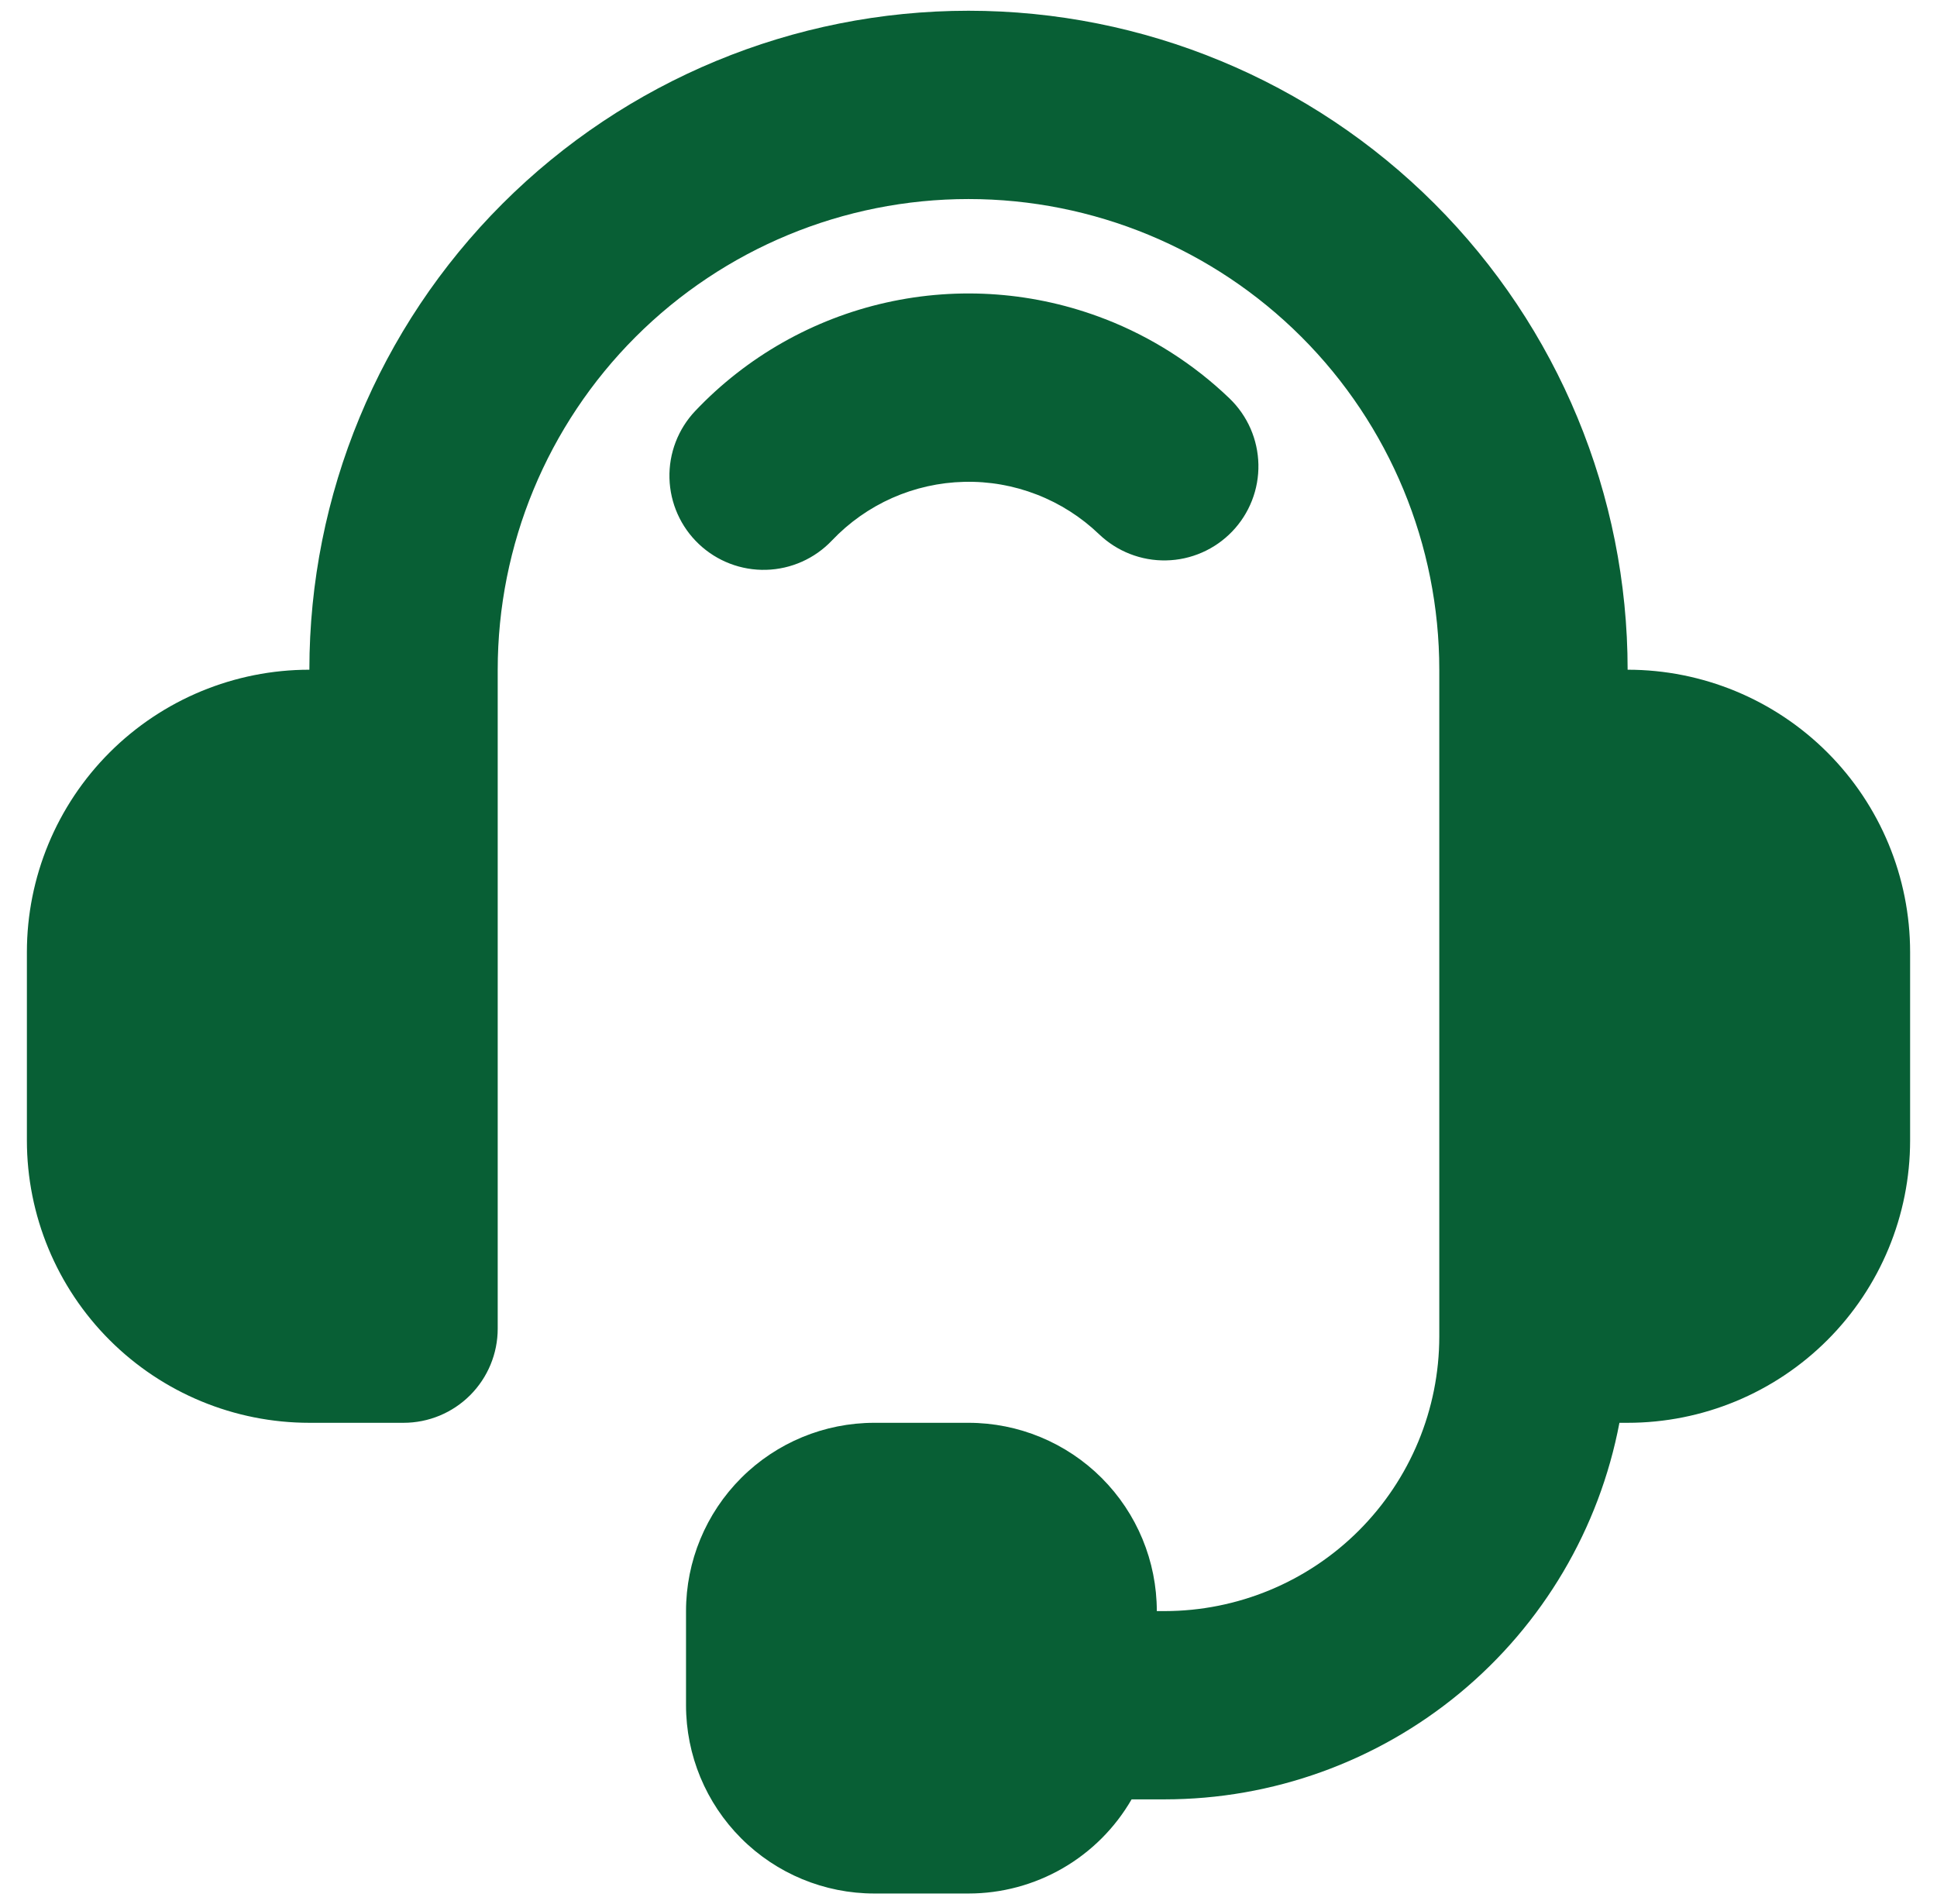 <svg width="60" height="59" viewBox="0 0 60 59" fill="none" xmlns="http://www.w3.org/2000/svg">
<path fill-rule="evenodd" clip-rule="evenodd" d="M30 0.333C24.585 0.333 19.392 2.484 15.563 6.313C11.734 10.142 9.583 15.335 9.583 20.75C7.263 20.75 5.037 21.672 3.396 23.313C1.755 24.954 0.833 27.179 0.833 29.5V35.333C0.833 37.654 1.755 39.88 3.396 41.52C5.037 43.161 7.263 44.083 9.583 44.083H12.5C13.274 44.083 14.015 43.776 14.562 43.229C15.109 42.682 15.417 41.94 15.417 41.167V20.75C15.417 16.882 16.953 13.173 19.688 10.438C22.423 7.703 26.132 6.167 30 6.167C33.868 6.167 37.577 7.703 40.312 10.438C43.047 13.173 44.583 16.882 44.583 20.75V41.409C44.582 43.665 43.685 45.828 42.09 47.423C40.495 49.018 38.331 49.915 36.075 49.917H35.833C35.833 48.37 35.219 46.886 34.125 45.792C33.031 44.698 31.547 44.083 30 44.083H27.083C25.536 44.083 24.052 44.698 22.959 45.792C21.865 46.886 21.25 48.37 21.25 49.917V52.833C21.25 54.38 21.865 55.864 22.959 56.958C24.052 58.052 25.536 58.667 27.083 58.667H30C31.024 58.667 32.03 58.397 32.917 57.885C33.803 57.373 34.54 56.637 35.052 55.75H36.075C39.415 55.749 42.649 54.584 45.221 52.454C47.792 50.324 49.54 47.364 50.163 44.083H50.417C52.737 44.083 54.963 43.161 56.604 41.52C58.245 39.88 59.167 37.654 59.167 35.333V29.5C59.167 27.179 58.245 24.954 56.604 23.313C54.963 21.672 52.737 20.75 50.417 20.75C50.417 15.335 48.266 10.142 44.437 6.313C40.608 2.484 35.415 0.333 30 0.333ZM34.229 9.885C32.07 9.046 29.709 8.868 27.449 9.375C25.188 9.882 23.13 11.051 21.536 12.732C21.004 13.294 20.716 14.044 20.737 14.817C20.758 15.591 21.085 16.324 21.647 16.856C22.208 17.388 22.958 17.676 23.732 17.655C24.505 17.634 25.239 17.307 25.771 16.745C26.3 16.188 26.934 15.74 27.637 15.428C28.34 15.117 29.098 14.947 29.866 14.929C30.635 14.91 31.399 15.044 32.116 15.323C32.833 15.601 33.487 16.018 34.042 16.55C34.319 16.815 34.644 17.024 35.001 17.163C35.358 17.303 35.739 17.371 36.121 17.363C36.505 17.356 36.882 17.273 37.233 17.119C37.584 16.966 37.901 16.744 38.167 16.468C38.432 16.192 38.641 15.866 38.78 15.51C38.92 15.153 38.988 14.772 38.98 14.389C38.972 14.006 38.889 13.629 38.736 13.278C38.582 12.927 38.361 12.61 38.085 12.344C36.975 11.278 35.666 10.443 34.232 9.885H34.229Z" fill="#085F35"/>
</svg>
